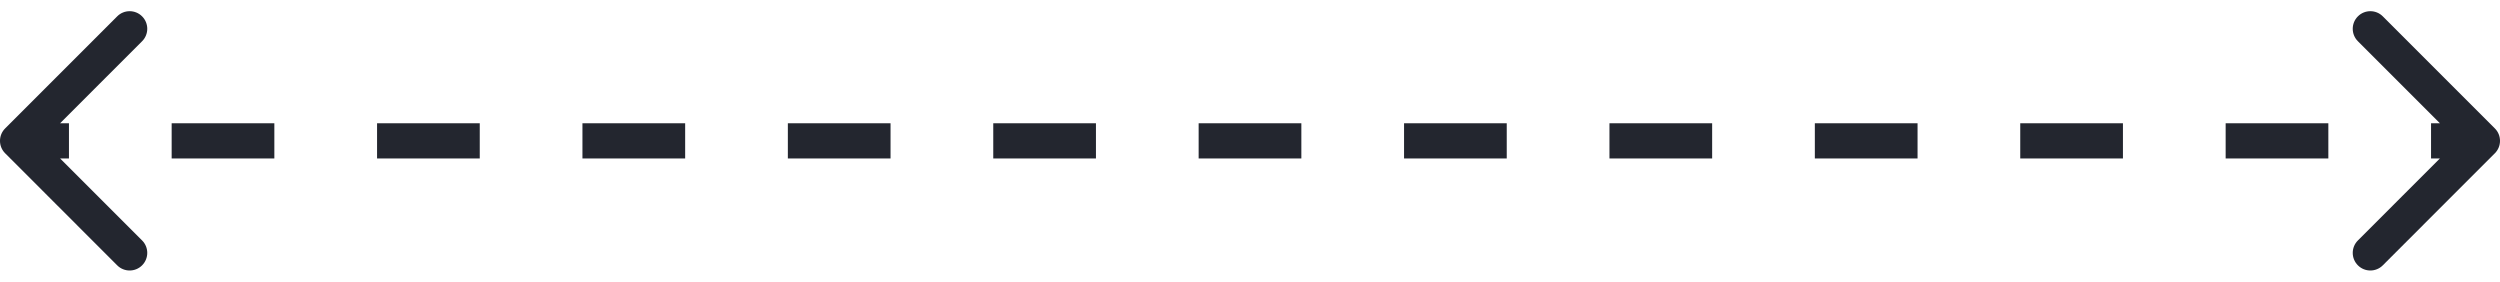 <?xml version="1.0" encoding="UTF-8"?> <svg xmlns="http://www.w3.org/2000/svg" width="142" height="16" viewBox="0 0 142 16" fill="none"> <path d="M0.646 7.646C0.451 7.842 0.451 8.158 0.646 8.354L3.828 11.536C4.024 11.731 4.34 11.731 4.536 11.536C4.731 11.34 4.731 11.024 4.536 10.828L1.707 8L4.536 5.172C4.731 4.976 4.731 4.66 4.536 4.464C4.34 4.269 4.024 4.269 3.828 4.464L0.646 7.646ZM141.354 8.354C141.549 8.158 141.549 7.842 141.354 7.646L138.172 4.464C137.976 4.269 137.66 4.269 137.464 4.464C137.269 4.66 137.269 4.976 137.464 5.172L140.293 8L137.464 10.828C137.269 11.024 137.269 11.34 137.464 11.536C137.66 11.731 137.976 11.731 138.172 11.536L141.354 8.354ZM1 8.5H3.917V7.5H1V8.5ZM9.75 8.5H15.583V7.5H9.75V8.5ZM21.417 8.5H27.25V7.5H21.417V8.5ZM33.083 8.5H38.917V7.5H33.083V8.5ZM44.75 8.5H50.583V7.5H44.75V8.5ZM56.417 8.5H62.25V7.5H56.417V8.5ZM68.083 8.5H73.917V7.5H68.083V8.5ZM79.75 8.5H85.583V7.5H79.75V8.5ZM91.417 8.5H97.25V7.5H91.417V8.5ZM103.083 8.5H108.917V7.5H103.083V8.5ZM114.75 8.5H120.583V7.5H114.75V8.5ZM126.417 8.5H132.25V7.5H126.417V8.5ZM138.083 8.5H141V7.5H138.083V8.5ZM0.293 7.293C-0.098 7.683 -0.098 8.317 0.293 8.707L6.657 15.071C7.047 15.462 7.681 15.462 8.071 15.071C8.462 14.681 8.462 14.047 8.071 13.657L2.414 8L8.071 2.343C8.462 1.953 8.462 1.319 8.071 0.929C7.681 0.538 7.047 0.538 6.657 0.929L0.293 7.293ZM141.707 8.707C142.098 8.317 142.098 7.683 141.707 7.293L135.343 0.929C134.953 0.538 134.319 0.538 133.929 0.929C133.538 1.319 133.538 1.953 133.929 2.343L139.586 8L133.929 13.657C133.538 14.047 133.538 14.681 133.929 15.071C134.319 15.462 134.953 15.462 135.343 15.071L141.707 8.707ZM1 9H3.917V7H1V9ZM9.75 9H15.583V7H9.75V9ZM21.417 9H27.25V7H21.417V9ZM33.083 9H38.917V7H33.083V9ZM44.75 9H50.583V7H44.75V9ZM56.417 9H62.25V7H56.417V9ZM68.083 9H73.917V7H68.083V9ZM79.75 9H85.583V7H79.75V9ZM91.417 9H97.25V7H91.417V9ZM103.083 9H108.917V7H103.083V9ZM114.75 9H120.583V7H114.75V9ZM126.417 9H132.25V7H126.417V9ZM138.083 9H141V7H138.083V9Z" fill="#23262F"></path> </svg> 